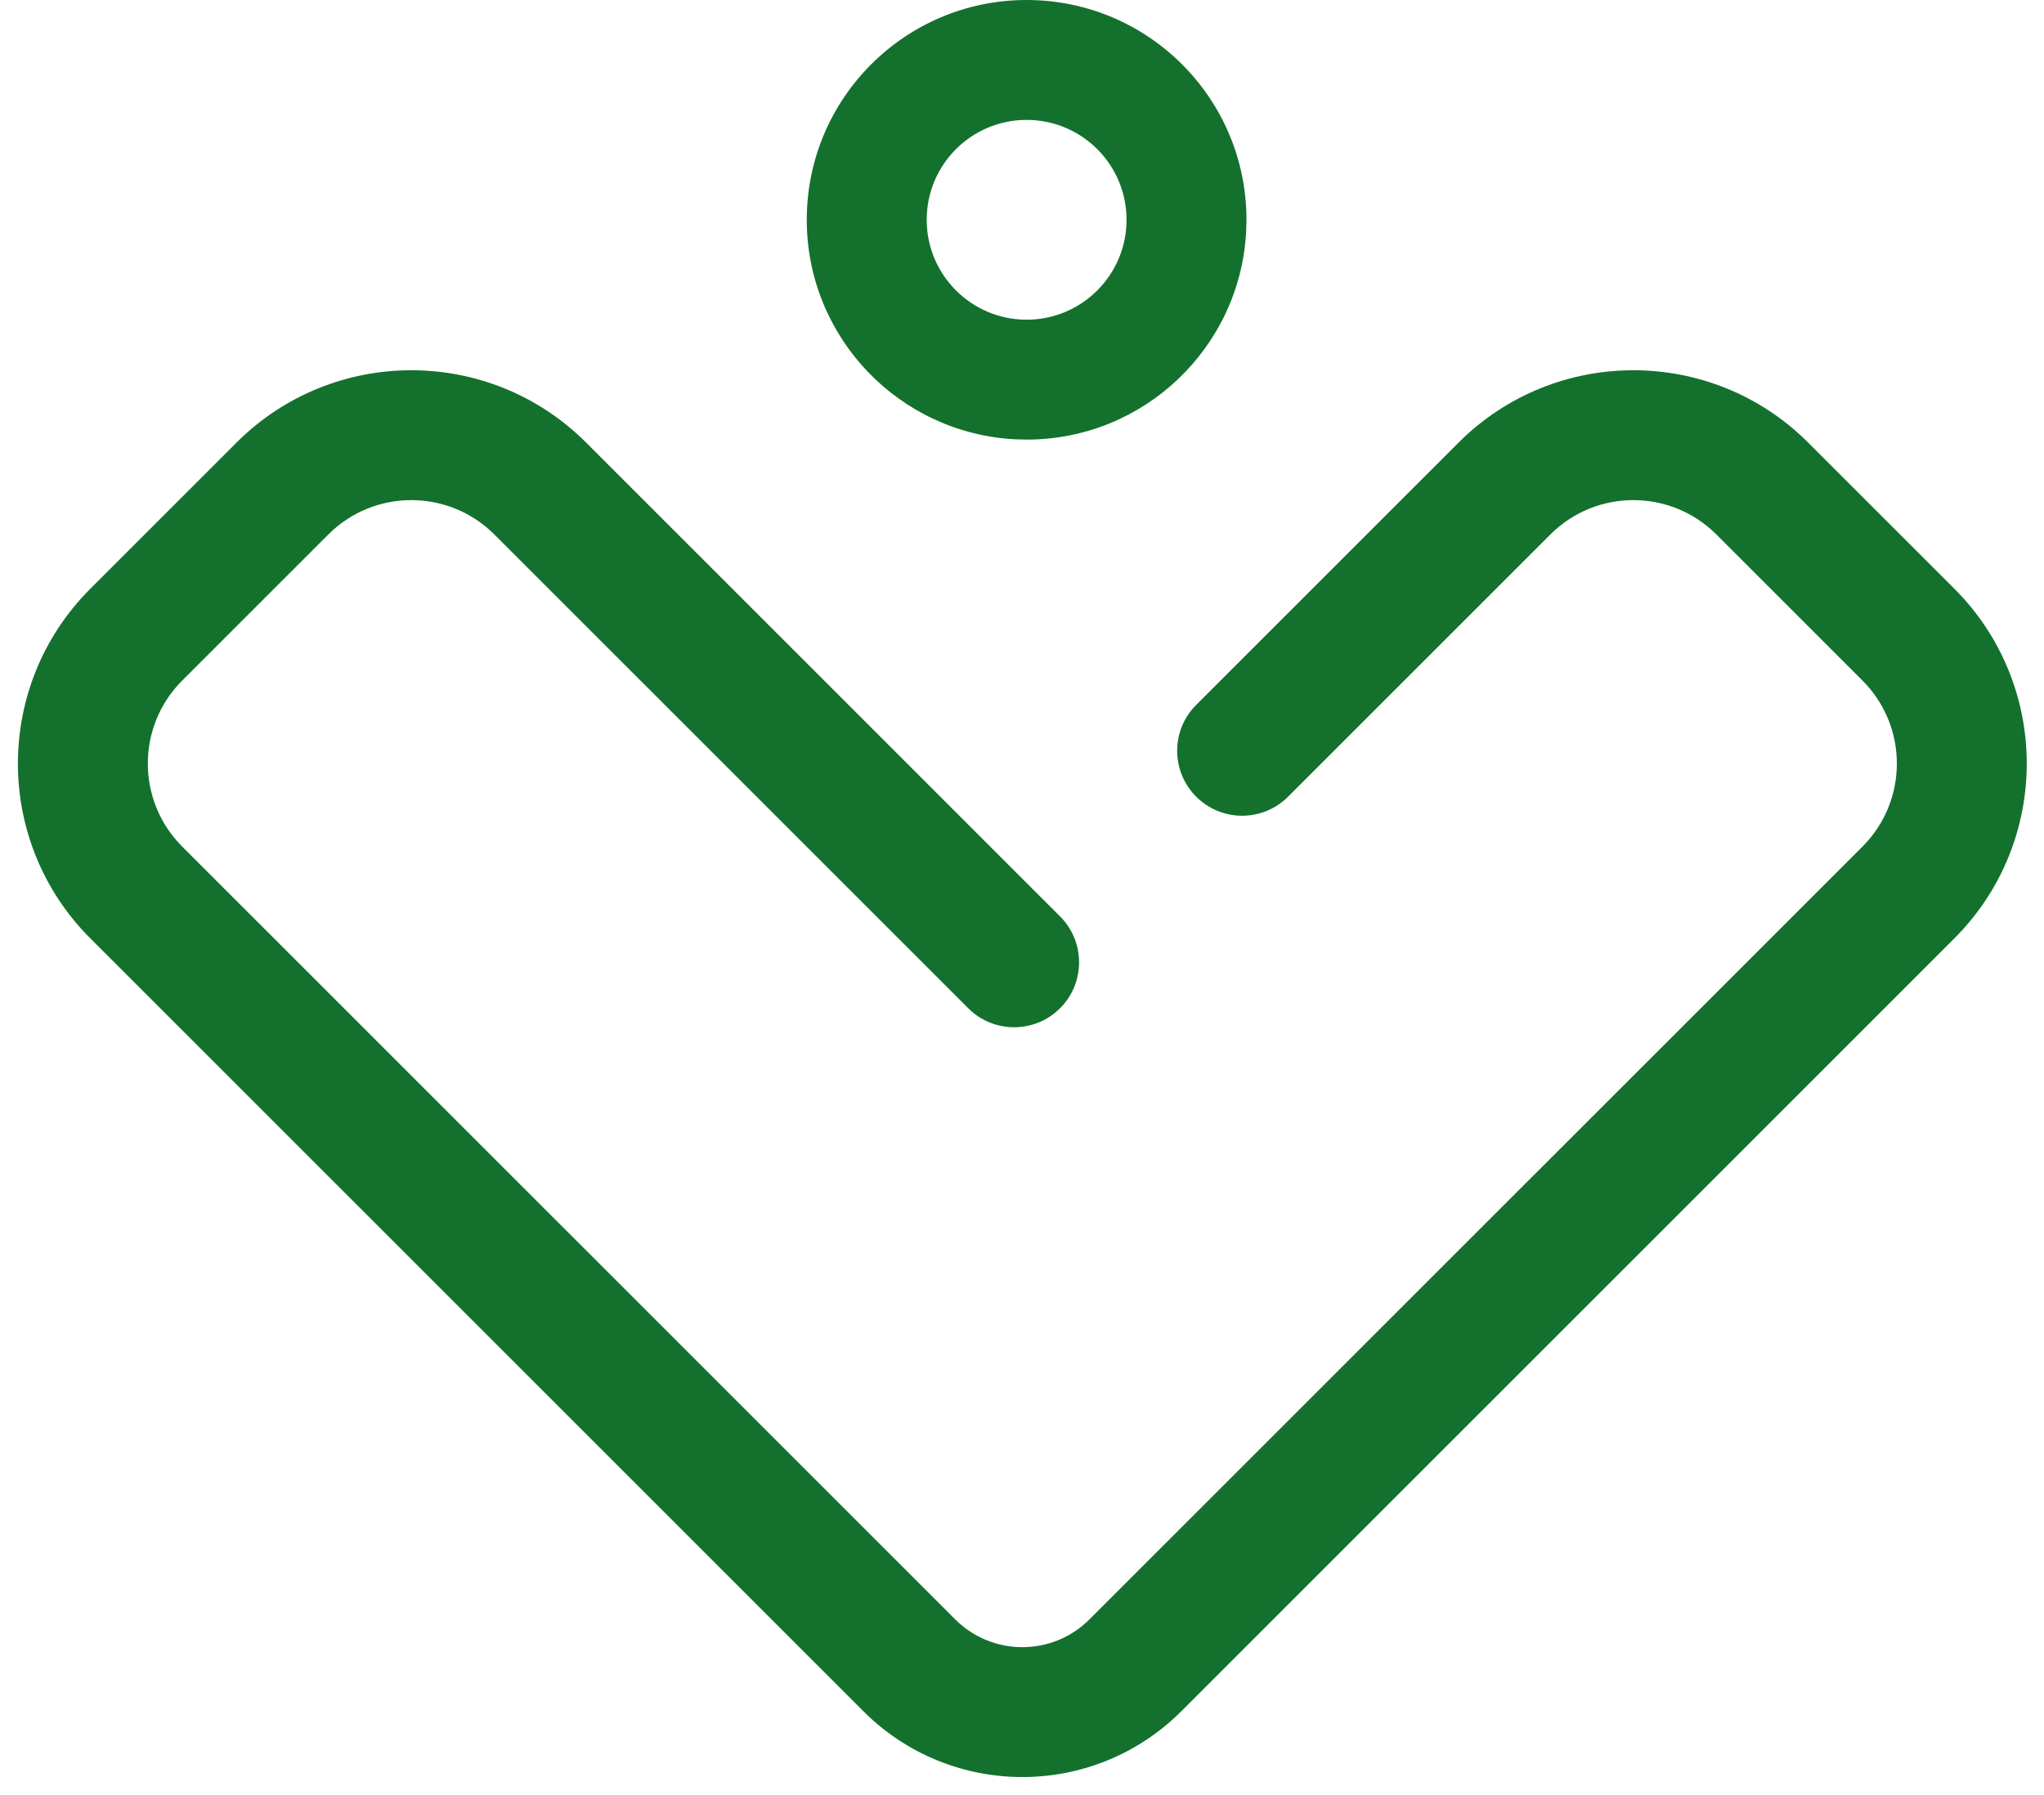<svg width="74" height="65" viewBox="0 0 74 65" fill="none" xmlns="http://www.w3.org/2000/svg">
<path d="M52.801 16.031C56.298 12.533 61.969 12.533 65.466 16.031L70.753 21.318C74.25 24.815 74.25 30.486 70.753 33.983L42.769 61.967C39.59 65.146 34.435 65.146 31.256 61.967L3.272 33.983C-0.226 30.486 -0.226 24.815 3.272 21.318L8.559 16.031C12.056 12.533 17.727 12.533 21.224 16.031L38.378 33.185C39.296 34.103 39.296 35.593 38.378 36.511C37.46 37.429 35.971 37.429 35.053 36.511L17.898 19.356C16.237 17.696 13.545 17.695 11.885 19.356L6.597 24.644C4.936 26.304 4.937 28.996 6.597 30.657L34.582 58.642C35.924 59.984 38.1 59.984 39.442 58.642L67.428 30.657C69.088 28.996 69.088 26.304 67.428 24.644L62.14 19.356C60.479 17.696 57.787 17.695 56.127 19.356L46.632 28.851C45.714 29.769 44.225 29.769 43.307 28.851C42.388 27.933 42.388 26.443 43.307 25.525L52.801 16.031Z" fill="#13712D"></path>
<path d="M40.785 7.959C40.785 5.961 39.165 4.342 37.167 4.342C35.169 4.342 33.55 5.961 33.55 7.959C33.55 9.957 35.169 11.577 37.167 11.577V15.919L36.758 15.908C32.552 15.695 29.208 12.217 29.208 7.959C29.208 3.563 32.771 0 37.167 0C41.563 0 45.127 3.563 45.127 7.959L45.116 8.369C44.903 12.575 41.425 15.919 37.167 15.919V11.577C39.165 11.577 40.785 9.957 40.785 7.959Z" fill="#13712D"></path>
</svg>
